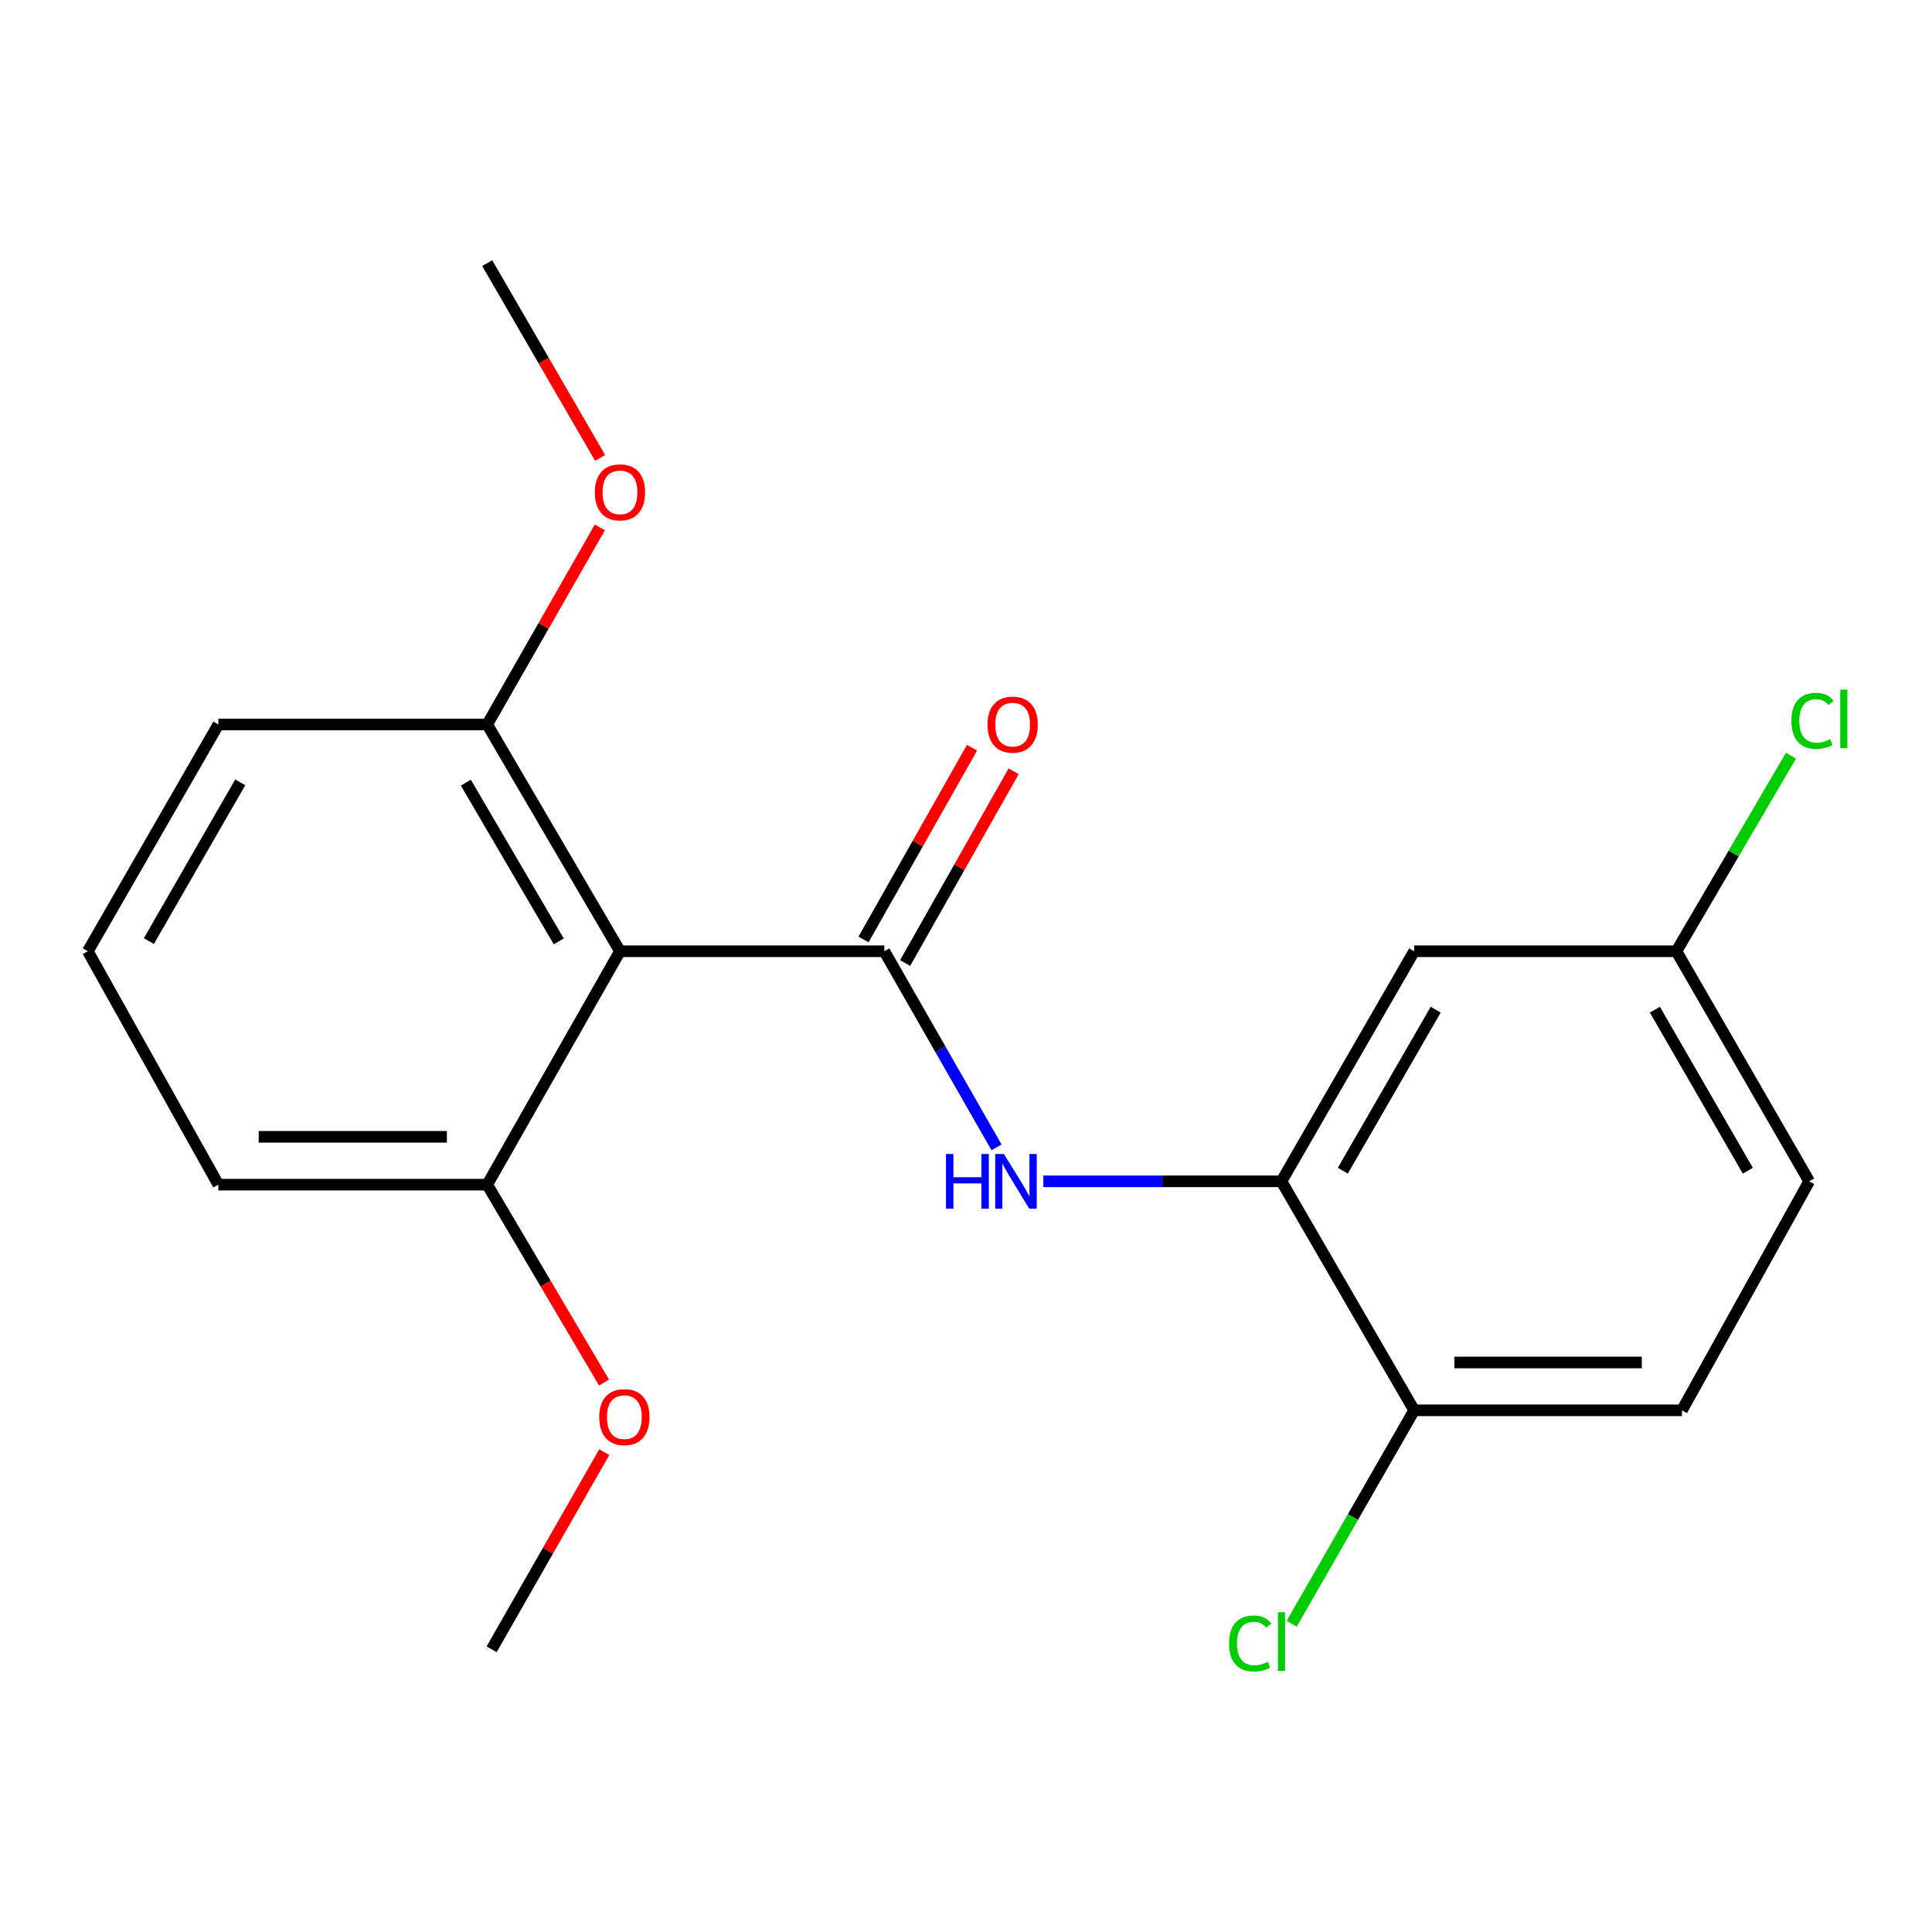 <?xml version='1.0' encoding='iso-8859-1'?>
<svg version='1.1' baseProfile='full'
              xmlns='http://www.w3.org/2000/svg'
                      xmlns:rdkit='http://www.rdkit.org/xml'
                      xmlns:xlink='http://www.w3.org/1999/xlink'
                  xml:space='preserve'
width='1000px' height='1000px' viewBox='0 0 1000 1000'>
<!-- END OF HEADER -->
<rect style='opacity:1.0;fill:#FFFFFF;stroke:none' width='1000' height='1000' x='0' y='0'> </rect>
<path class='bond-0' d='M 457.728,492.368 L 320.895,492.368' style='fill:none;fill-rule:evenodd;stroke:#000000;stroke-width:6px;stroke-linecap:butt;stroke-linejoin:miter;stroke-opacity:1' />
<path class='bond-1' d='M 457.728,492.368 L 486.764,543.117' style='fill:none;fill-rule:evenodd;stroke:#000000;stroke-width:6px;stroke-linecap:butt;stroke-linejoin:miter;stroke-opacity:1' />
<path class='bond-1' d='M 486.764,543.117 L 515.799,593.865' style='fill:none;fill-rule:evenodd;stroke:#0000FF;stroke-width:6px;stroke-linecap:butt;stroke-linejoin:miter;stroke-opacity:1' />
<path class='bond-4' d='M 468.504,498.464 L 496.582,448.839' style='fill:none;fill-rule:evenodd;stroke:#000000;stroke-width:6px;stroke-linecap:butt;stroke-linejoin:miter;stroke-opacity:1' />
<path class='bond-4' d='M 496.582,448.839 L 524.66,399.214' style='fill:none;fill-rule:evenodd;stroke:#FF0000;stroke-width:6px;stroke-linecap:butt;stroke-linejoin:miter;stroke-opacity:1' />
<path class='bond-4' d='M 446.953,486.271 L 475.031,436.646' style='fill:none;fill-rule:evenodd;stroke:#000000;stroke-width:6px;stroke-linecap:butt;stroke-linejoin:miter;stroke-opacity:1' />
<path class='bond-4' d='M 475.031,436.646 L 503.109,387.021' style='fill:none;fill-rule:evenodd;stroke:#FF0000;stroke-width:6px;stroke-linecap:butt;stroke-linejoin:miter;stroke-opacity:1' />
<path class='bond-6' d='M 320.895,492.368 L 252.183,374.986' style='fill:none;fill-rule:evenodd;stroke:#000000;stroke-width:6px;stroke-linecap:butt;stroke-linejoin:miter;stroke-opacity:1' />
<path class='bond-6' d='M 289.219,487.269 L 241.121,405.102' style='fill:none;fill-rule:evenodd;stroke:#000000;stroke-width:6px;stroke-linecap:butt;stroke-linejoin:miter;stroke-opacity:1' />
<path class='bond-7' d='M 320.895,492.368 L 252.183,613.175' style='fill:none;fill-rule:evenodd;stroke:#000000;stroke-width:6px;stroke-linecap:butt;stroke-linejoin:miter;stroke-opacity:1' />
<path class='bond-2' d='M 540.039,611.455 L 601.663,611.455' style='fill:none;fill-rule:evenodd;stroke:#0000FF;stroke-width:6px;stroke-linecap:butt;stroke-linejoin:miter;stroke-opacity:1' />
<path class='bond-2' d='M 601.663,611.455 L 663.288,611.455' style='fill:none;fill-rule:evenodd;stroke:#000000;stroke-width:6px;stroke-linecap:butt;stroke-linejoin:miter;stroke-opacity:1' />
<path class='bond-3' d='M 663.288,611.455 L 731.972,492.368' style='fill:none;fill-rule:evenodd;stroke:#000000;stroke-width:6px;stroke-linecap:butt;stroke-linejoin:miter;stroke-opacity:1' />
<path class='bond-3' d='M 695.04,605.963 L 743.119,522.602' style='fill:none;fill-rule:evenodd;stroke:#000000;stroke-width:6px;stroke-linecap:butt;stroke-linejoin:miter;stroke-opacity:1' />
<path class='bond-5' d='M 663.288,611.455 L 731.972,729.979' style='fill:none;fill-rule:evenodd;stroke:#000000;stroke-width:6px;stroke-linecap:butt;stroke-linejoin:miter;stroke-opacity:1' />
<path class='bond-9' d='M 731.972,492.368 L 867.705,492.368' style='fill:none;fill-rule:evenodd;stroke:#000000;stroke-width:6px;stroke-linecap:butt;stroke-linejoin:miter;stroke-opacity:1' />
<path class='bond-8' d='M 731.972,729.979 L 870.58,729.979' style='fill:none;fill-rule:evenodd;stroke:#000000;stroke-width:6px;stroke-linecap:butt;stroke-linejoin:miter;stroke-opacity:1' />
<path class='bond-8' d='M 752.764,705.218 L 849.789,705.218' style='fill:none;fill-rule:evenodd;stroke:#000000;stroke-width:6px;stroke-linecap:butt;stroke-linejoin:miter;stroke-opacity:1' />
<path class='bond-10' d='M 731.972,729.979 L 700.275,785.216' style='fill:none;fill-rule:evenodd;stroke:#000000;stroke-width:6px;stroke-linecap:butt;stroke-linejoin:miter;stroke-opacity:1' />
<path class='bond-10' d='M 700.275,785.216 L 668.578,840.453' style='fill:none;fill-rule:evenodd;stroke:#00CC00;stroke-width:6px;stroke-linecap:butt;stroke-linejoin:miter;stroke-opacity:1' />
<path class='bond-14' d='M 252.183,374.986 L 281.332,323.982' style='fill:none;fill-rule:evenodd;stroke:#000000;stroke-width:6px;stroke-linecap:butt;stroke-linejoin:miter;stroke-opacity:1' />
<path class='bond-14' d='M 281.332,323.982 L 310.481,272.979' style='fill:none;fill-rule:evenodd;stroke:#FF0000;stroke-width:6px;stroke-linecap:butt;stroke-linejoin:miter;stroke-opacity:1' />
<path class='bond-16' d='M 252.183,374.986 L 113.025,374.986' style='fill:none;fill-rule:evenodd;stroke:#000000;stroke-width:6px;stroke-linecap:butt;stroke-linejoin:miter;stroke-opacity:1' />
<path class='bond-13' d='M 252.183,613.175 L 282.417,664.391' style='fill:none;fill-rule:evenodd;stroke:#000000;stroke-width:6px;stroke-linecap:butt;stroke-linejoin:miter;stroke-opacity:1' />
<path class='bond-13' d='M 282.417,664.391 L 312.651,715.607' style='fill:none;fill-rule:evenodd;stroke:#FF0000;stroke-width:6px;stroke-linecap:butt;stroke-linejoin:miter;stroke-opacity:1' />
<path class='bond-17' d='M 252.183,613.175 L 113.025,613.175' style='fill:none;fill-rule:evenodd;stroke:#000000;stroke-width:6px;stroke-linecap:butt;stroke-linejoin:miter;stroke-opacity:1' />
<path class='bond-17' d='M 231.309,588.414 L 133.899,588.414' style='fill:none;fill-rule:evenodd;stroke:#000000;stroke-width:6px;stroke-linecap:butt;stroke-linejoin:miter;stroke-opacity:1' />
<path class='bond-11' d='M 870.58,729.979 L 936.431,611.455' style='fill:none;fill-rule:evenodd;stroke:#000000;stroke-width:6px;stroke-linecap:butt;stroke-linejoin:miter;stroke-opacity:1' />
<path class='bond-12' d='M 867.705,492.368 L 897.355,441.758' style='fill:none;fill-rule:evenodd;stroke:#000000;stroke-width:6px;stroke-linecap:butt;stroke-linejoin:miter;stroke-opacity:1' />
<path class='bond-12' d='M 897.355,441.758 L 927.005,391.149' style='fill:none;fill-rule:evenodd;stroke:#00CC00;stroke-width:6px;stroke-linecap:butt;stroke-linejoin:miter;stroke-opacity:1' />
<path class='bond-21' d='M 867.705,492.368 L 936.431,611.455' style='fill:none;fill-rule:evenodd;stroke:#000000;stroke-width:6px;stroke-linecap:butt;stroke-linejoin:miter;stroke-opacity:1' />
<path class='bond-21' d='M 856.568,522.608 L 904.676,605.969' style='fill:none;fill-rule:evenodd;stroke:#000000;stroke-width:6px;stroke-linecap:butt;stroke-linejoin:miter;stroke-opacity:1' />
<path class='bond-19' d='M 312.755,751.64 L 283.611,802.658' style='fill:none;fill-rule:evenodd;stroke:#FF0000;stroke-width:6px;stroke-linecap:butt;stroke-linejoin:miter;stroke-opacity:1' />
<path class='bond-19' d='M 283.611,802.658 L 254.467,853.675' style='fill:none;fill-rule:evenodd;stroke:#000000;stroke-width:6px;stroke-linecap:butt;stroke-linejoin:miter;stroke-opacity:1' />
<path class='bond-18' d='M 310.61,237.011 L 281.396,186.608' style='fill:none;fill-rule:evenodd;stroke:#FF0000;stroke-width:6px;stroke-linecap:butt;stroke-linejoin:miter;stroke-opacity:1' />
<path class='bond-18' d='M 281.396,186.608 L 252.183,136.205' style='fill:none;fill-rule:evenodd;stroke:#000000;stroke-width:6px;stroke-linecap:butt;stroke-linejoin:miter;stroke-opacity:1' />
<path class='bond-15' d='M 45.455,492.368 L 113.025,613.175' style='fill:none;fill-rule:evenodd;stroke:#000000;stroke-width:6px;stroke-linecap:butt;stroke-linejoin:miter;stroke-opacity:1' />
<path class='bond-20' d='M 45.455,492.368 L 113.025,374.986' style='fill:none;fill-rule:evenodd;stroke:#000000;stroke-width:6px;stroke-linecap:butt;stroke-linejoin:miter;stroke-opacity:1' />
<path class='bond-20' d='M 77.05,487.114 L 124.349,404.946' style='fill:none;fill-rule:evenodd;stroke:#000000;stroke-width:6px;stroke-linecap:butt;stroke-linejoin:miter;stroke-opacity:1' />
<path  class='atom-2' d='M 489.643 597.295
L 493.483 597.295
L 493.483 609.335
L 507.963 609.335
L 507.963 597.295
L 511.803 597.295
L 511.803 625.615
L 507.963 625.615
L 507.963 612.535
L 493.483 612.535
L 493.483 625.615
L 489.643 625.615
L 489.643 597.295
' fill='#0000FF'/>
<path  class='atom-2' d='M 519.603 597.295
L 528.883 612.295
Q 529.803 613.775, 531.283 616.455
Q 532.763 619.135, 532.843 619.295
L 532.843 597.295
L 536.603 597.295
L 536.603 625.615
L 532.723 625.615
L 522.763 609.215
Q 521.603 607.295, 520.363 605.095
Q 519.163 602.895, 518.803 602.215
L 518.803 625.615
L 515.123 625.615
L 515.123 597.295
L 519.603 597.295
' fill='#0000FF'/>
<path  class='atom-5' d='M 511.143 375.066
Q 511.143 368.266, 514.503 364.466
Q 517.863 360.666, 524.143 360.666
Q 530.423 360.666, 533.783 364.466
Q 537.143 368.266, 537.143 375.066
Q 537.143 381.946, 533.743 385.866
Q 530.343 389.746, 524.143 389.746
Q 517.903 389.746, 514.503 385.866
Q 511.143 381.986, 511.143 375.066
M 524.143 386.546
Q 528.463 386.546, 530.783 383.666
Q 533.143 380.746, 533.143 375.066
Q 533.143 369.506, 530.783 366.706
Q 528.463 363.866, 524.143 363.866
Q 519.823 363.866, 517.463 366.666
Q 515.143 369.466, 515.143 375.066
Q 515.143 380.786, 517.463 383.666
Q 519.823 386.546, 524.143 386.546
' fill='#FF0000'/>
<path  class='atom-11' d='M 636.168 850.652
Q 636.168 843.612, 639.448 839.932
Q 642.768 836.212, 649.048 836.212
Q 654.888 836.212, 658.008 840.332
L 655.368 842.492
Q 653.088 839.492, 649.048 839.492
Q 644.768 839.492, 642.488 842.372
Q 640.248 845.212, 640.248 850.652
Q 640.248 856.252, 642.568 859.132
Q 644.928 862.012, 649.488 862.012
Q 652.608 862.012, 656.248 860.132
L 657.368 863.132
Q 655.888 864.092, 653.648 864.652
Q 651.408 865.212, 648.928 865.212
Q 642.768 865.212, 639.448 861.452
Q 636.168 857.692, 636.168 850.652
' fill='#00CC00'/>
<path  class='atom-11' d='M 661.448 834.492
L 665.128 834.492
L 665.128 864.852
L 661.448 864.852
L 661.448 834.492
' fill='#00CC00'/>
<path  class='atom-13' d='M 927.231 373.105
Q 927.231 366.065, 930.511 362.385
Q 933.831 358.665, 940.111 358.665
Q 945.951 358.665, 949.071 362.785
L 946.431 364.945
Q 944.151 361.945, 940.111 361.945
Q 935.831 361.945, 933.551 364.825
Q 931.311 367.665, 931.311 373.105
Q 931.311 378.705, 933.631 381.585
Q 935.991 384.465, 940.551 384.465
Q 943.671 384.465, 947.311 382.585
L 948.431 385.585
Q 946.951 386.545, 944.711 387.105
Q 942.471 387.665, 939.991 387.665
Q 933.831 387.665, 930.511 383.905
Q 927.231 380.145, 927.231 373.105
' fill='#00CC00'/>
<path  class='atom-13' d='M 952.511 356.945
L 956.191 356.945
L 956.191 387.305
L 952.511 387.305
L 952.511 356.945
' fill='#00CC00'/>
<path  class='atom-14' d='M 310.165 733.498
Q 310.165 726.698, 313.525 722.898
Q 316.885 719.098, 323.165 719.098
Q 329.445 719.098, 332.805 722.898
Q 336.165 726.698, 336.165 733.498
Q 336.165 740.378, 332.765 744.298
Q 329.365 748.178, 323.165 748.178
Q 316.925 748.178, 313.525 744.298
Q 310.165 740.418, 310.165 733.498
M 323.165 744.978
Q 327.485 744.978, 329.805 742.098
Q 332.165 739.178, 332.165 733.498
Q 332.165 727.938, 329.805 725.138
Q 327.485 722.298, 323.165 722.298
Q 318.845 722.298, 316.485 725.098
Q 314.165 727.898, 314.165 733.498
Q 314.165 739.218, 316.485 742.098
Q 318.845 744.978, 323.165 744.978
' fill='#FF0000'/>
<path  class='atom-15' d='M 307.895 254.837
Q 307.895 248.037, 311.255 244.237
Q 314.615 240.437, 320.895 240.437
Q 327.175 240.437, 330.535 244.237
Q 333.895 248.037, 333.895 254.837
Q 333.895 261.717, 330.495 265.637
Q 327.095 269.517, 320.895 269.517
Q 314.655 269.517, 311.255 265.637
Q 307.895 261.757, 307.895 254.837
M 320.895 266.317
Q 325.215 266.317, 327.535 263.437
Q 329.895 260.517, 329.895 254.837
Q 329.895 249.277, 327.535 246.477
Q 325.215 243.637, 320.895 243.637
Q 316.575 243.637, 314.215 246.437
Q 311.895 249.237, 311.895 254.837
Q 311.895 260.557, 314.215 263.437
Q 316.575 266.317, 320.895 266.317
' fill='#FF0000'/>
</svg>
